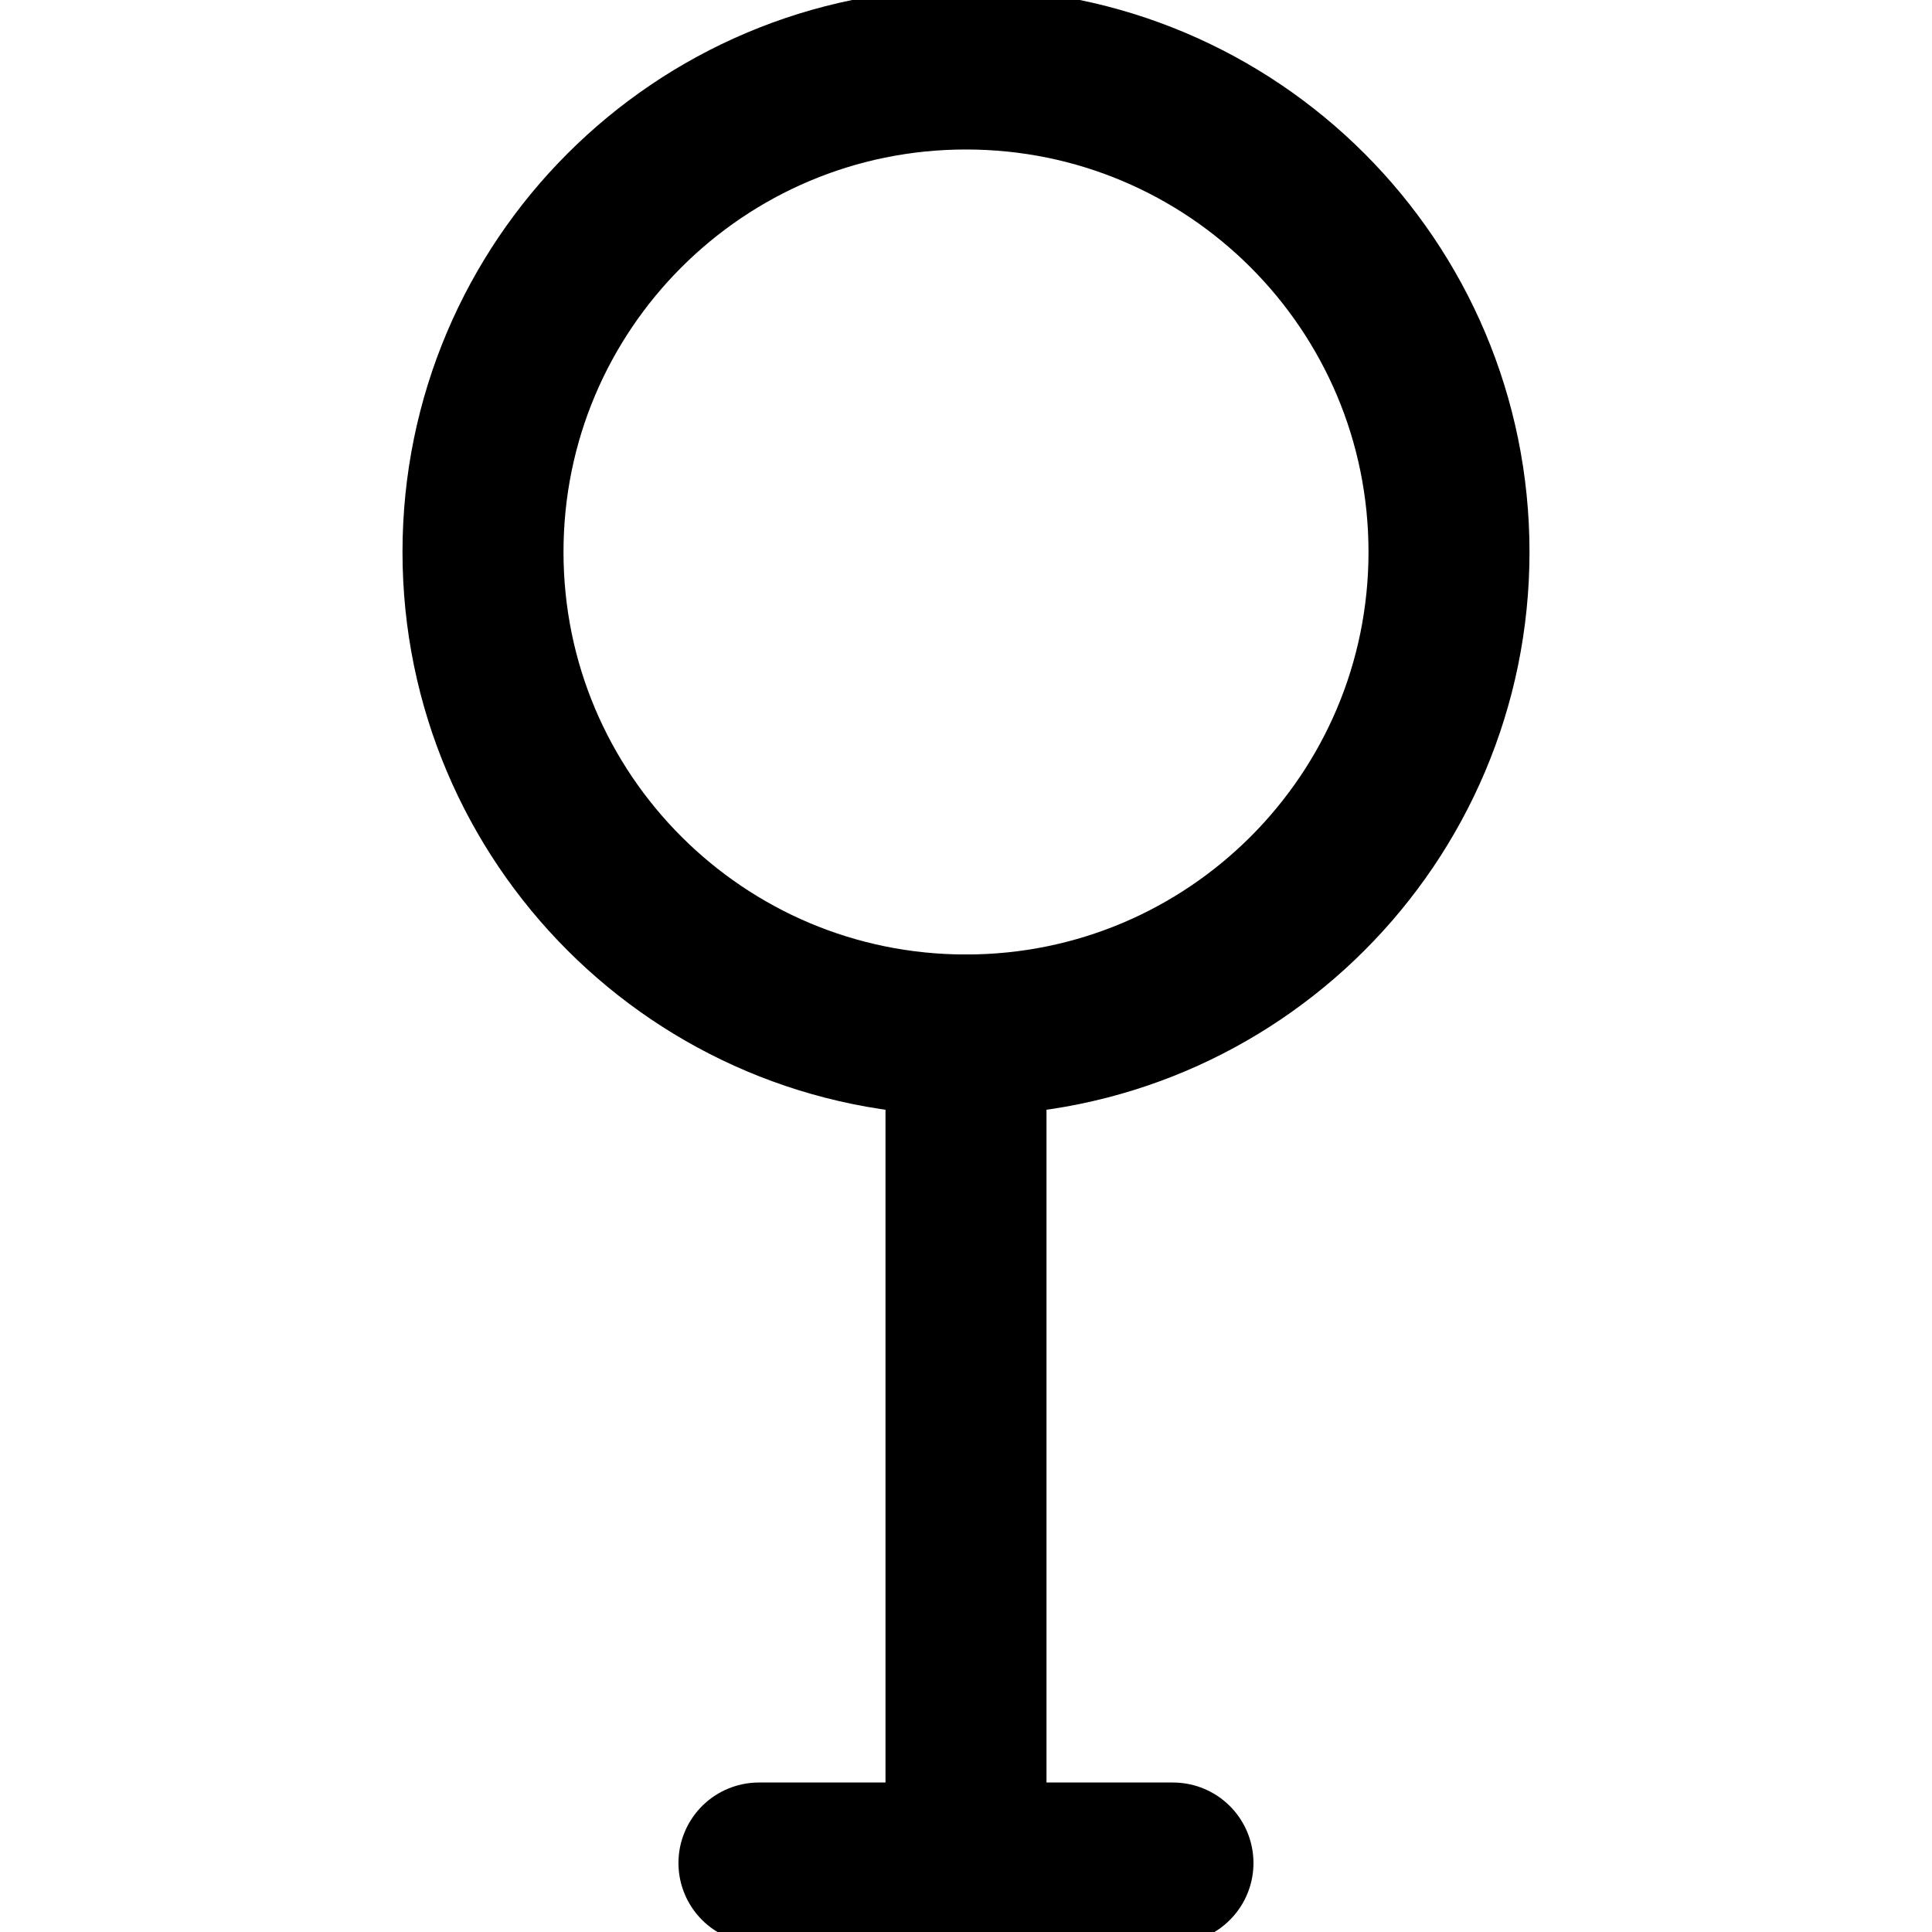 <svg width="24" height="24" viewBox="0 0 24 24" fill="none" xmlns="http://www.w3.org/2000/svg">
<g clip-path="url(#clip0_72_10940)">
<path d="M12 12.857C15.314 12.857 18 10.171 18 6.857C18 3.543 15.314 0.857 12 0.857C8.686 0.857 6 3.543 6 6.857C6 10.171 8.686 12.857 12 12.857Z" stroke="#000001" stroke-width="2" stroke-linecap="round" stroke-linejoin="round"/>
<path d="M12 12.857V23.143" stroke="#000001" stroke-width="2" stroke-linecap="round" stroke-linejoin="round"/>
<path d="M9.428 23.143H14.571" stroke="#000001" stroke-width="2" stroke-linecap="round" stroke-linejoin="round"/>
</g>
<defs>
<clipPath id="clip0_72_10940">
<rect width="24" height="24" fill="white"/>
</clipPath>
</defs>
</svg>
